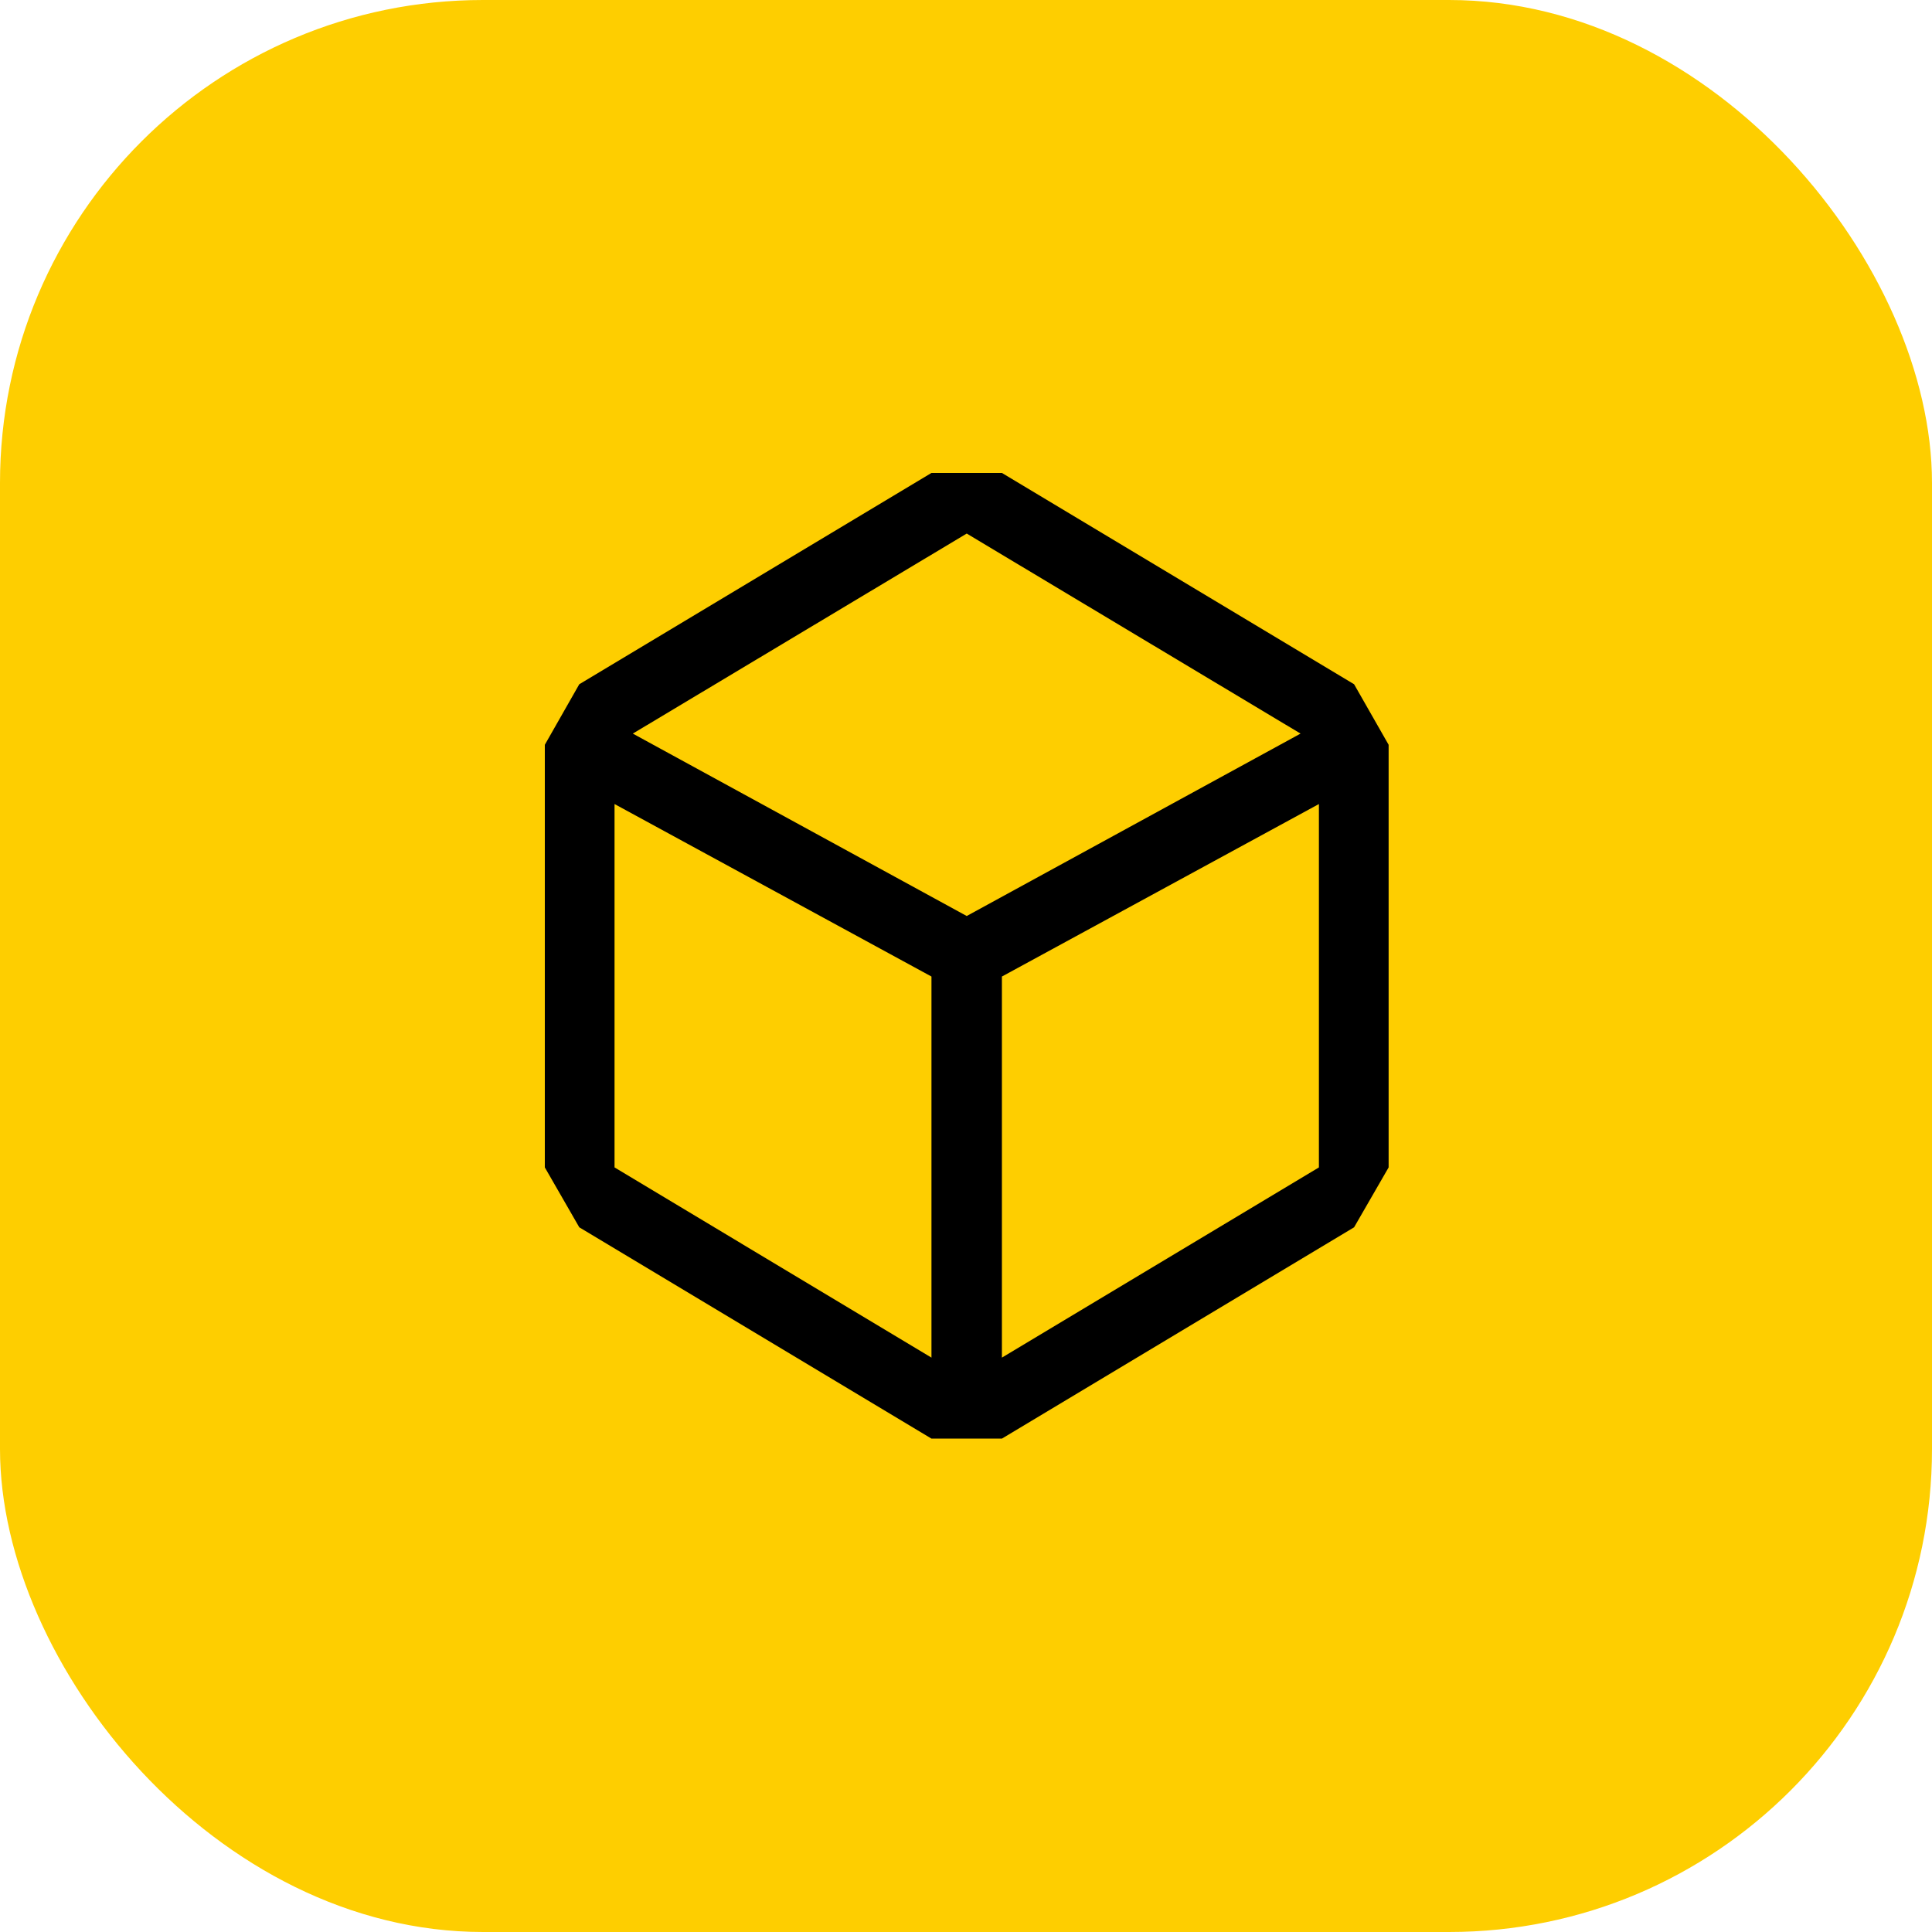 <svg width="24" height="24" viewBox="0 0 24 24" fill="none" xmlns="http://www.w3.org/2000/svg">
<rect width="24" height="24" rx="6" fill="#FECE00"/>
<path d="M16.821 8.5L12.446 5.875H11.571L7.196 8.5L6.768 9.252V14.502L7.196 15.246L11.571 17.871H12.446L16.821 15.246L17.25 14.502V9.252L16.821 8.5ZM11.571 16.865L7.634 14.502V9.988L11.571 12.131V16.865ZM7.861 9.113L12.009 6.628L16.156 9.113L12.009 11.379L7.861 9.113ZM16.384 14.502L12.446 16.865V12.131L16.384 9.988V14.502Z" fill="black"/>
</svg>
